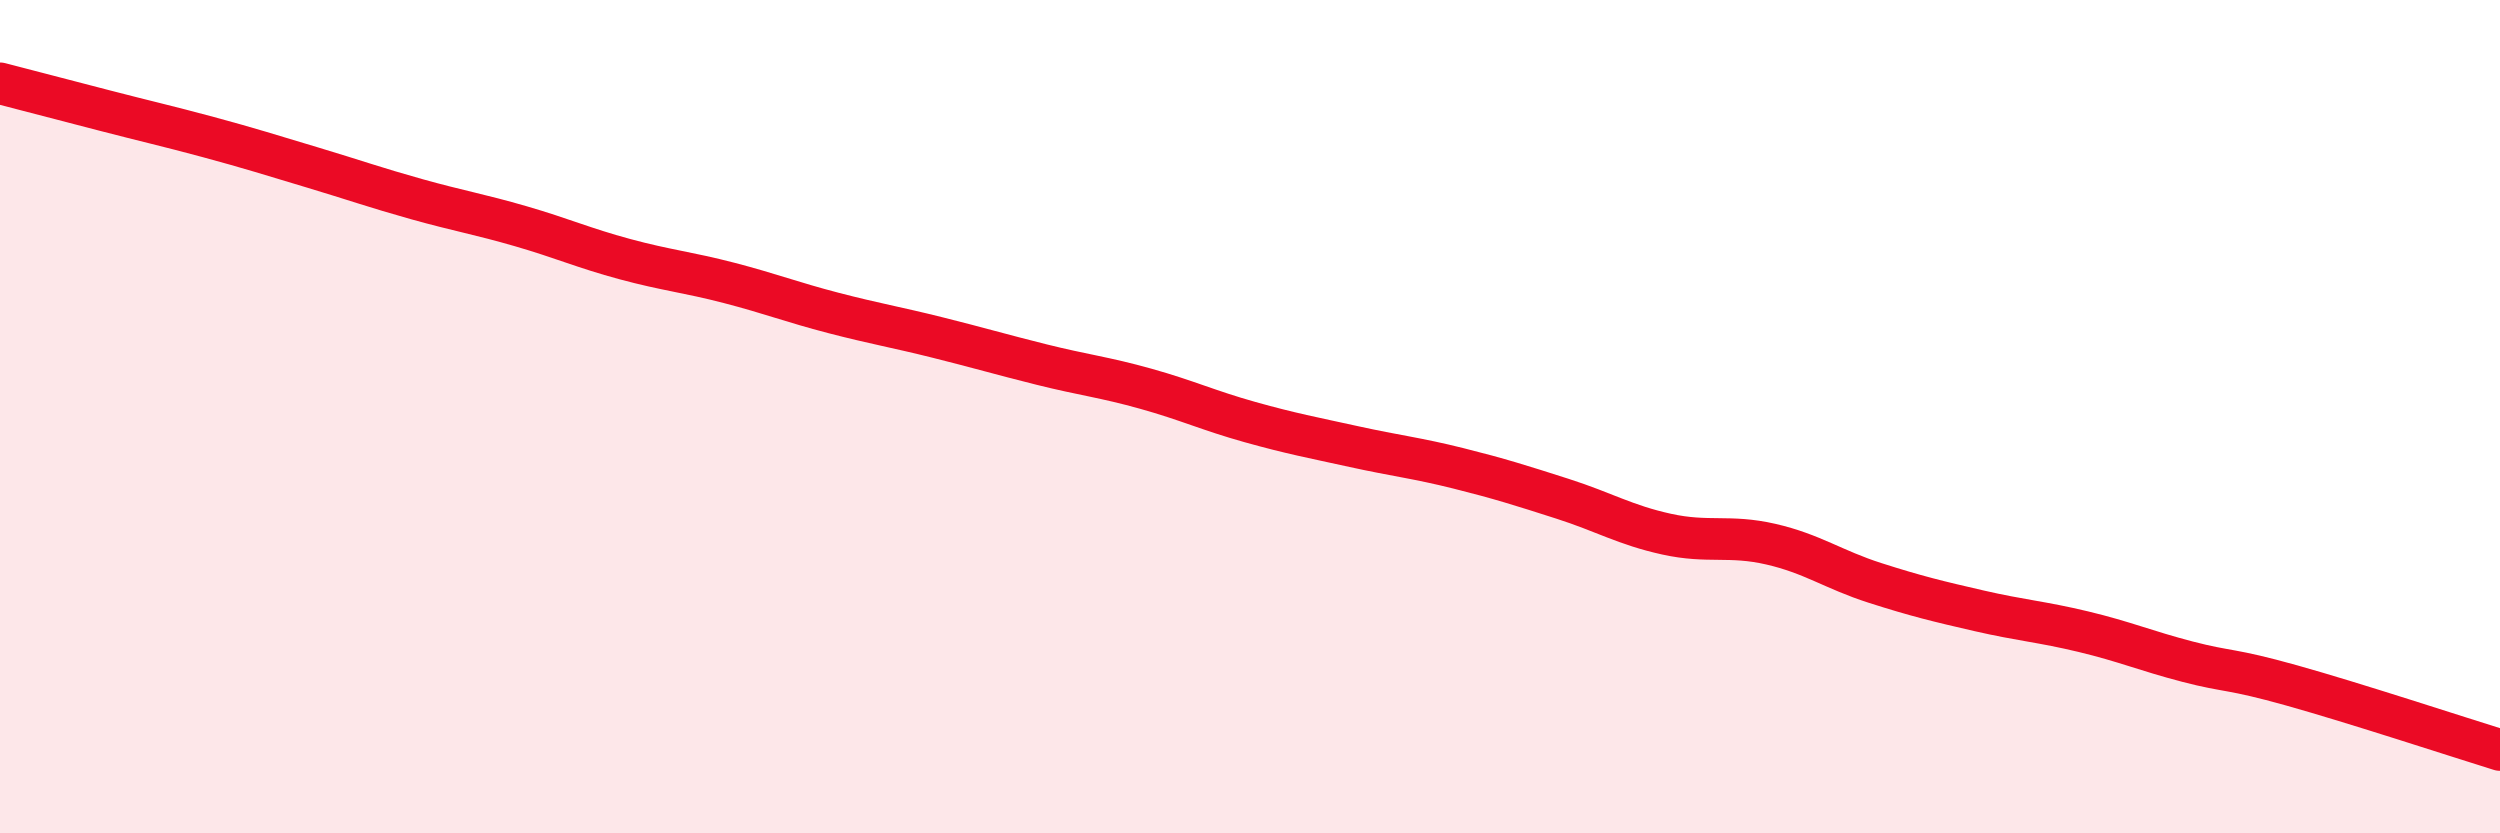 
    <svg width="60" height="20" viewBox="0 0 60 20" xmlns="http://www.w3.org/2000/svg">
      <path
        d="M 0,2 C 0.5,2.13 1.5,2.39 2.5,2.65 C 3.5,2.91 4,3.02 5,3.29 C 6,3.56 6.5,3.72 7.5,4.02 C 8.5,4.32 9,4.5 10,4.78 C 11,5.06 11.5,5.14 12.5,5.43 C 13.5,5.72 14,5.95 15,6.22 C 16,6.49 16.5,6.53 17.5,6.79 C 18.5,7.05 19,7.25 20,7.51 C 21,7.77 21.5,7.85 22.5,8.1 C 23.5,8.35 24,8.5 25,8.75 C 26,9 26.5,9.05 27.5,9.33 C 28.5,9.61 29,9.85 30,10.13 C 31,10.41 31.5,10.5 32.5,10.72 C 33.5,10.94 34,10.99 35,11.24 C 36,11.49 36.5,11.65 37.5,11.97 C 38.5,12.29 39,12.6 40,12.82 C 41,13.04 41.5,12.83 42.5,13.06 C 43.5,13.29 44,13.67 45,13.99 C 46,14.31 46.5,14.43 47.5,14.66 C 48.5,14.89 49,14.92 50,15.16 C 51,15.4 51.5,15.62 52.5,15.88 C 53.5,16.14 53.5,16.03 55,16.45 C 56.5,16.87 59,17.69 60,18L60 20L0 20Z"
        fill="#EB0A25"
        opacity="0.1"
        stroke-linecap="round"
        stroke-linejoin="round"
      />
      <path
        d="M 0,2 C 0.5,2.13 1.5,2.39 2.5,2.65 C 3.5,2.91 4,3.02 5,3.29 C 6,3.56 6.5,3.72 7.5,4.02 C 8.5,4.32 9,4.5 10,4.78 C 11,5.06 11.5,5.14 12.5,5.43 C 13.5,5.72 14,5.95 15,6.22 C 16,6.49 16.5,6.53 17.5,6.79 C 18.5,7.05 19,7.25 20,7.51 C 21,7.77 21.5,7.85 22.5,8.1 C 23.5,8.35 24,8.5 25,8.75 C 26,9 26.5,9.05 27.5,9.33 C 28.5,9.61 29,9.85 30,10.13 C 31,10.41 31.5,10.5 32.5,10.72 C 33.5,10.94 34,10.99 35,11.24 C 36,11.49 36.5,11.65 37.5,11.97 C 38.5,12.29 39,12.6 40,12.82 C 41,13.04 41.5,12.83 42.5,13.06 C 43.5,13.29 44,13.67 45,13.99 C 46,14.31 46.5,14.43 47.5,14.66 C 48.5,14.89 49,14.92 50,15.16 C 51,15.4 51.5,15.62 52.5,15.88 C 53.5,16.14 53.5,16.03 55,16.45 C 56.5,16.87 59,17.69 60,18"
        stroke="#EB0A25"
        stroke-width="1"
        fill="none"
        stroke-linecap="round"
        stroke-linejoin="round"
      />
    </svg>
  